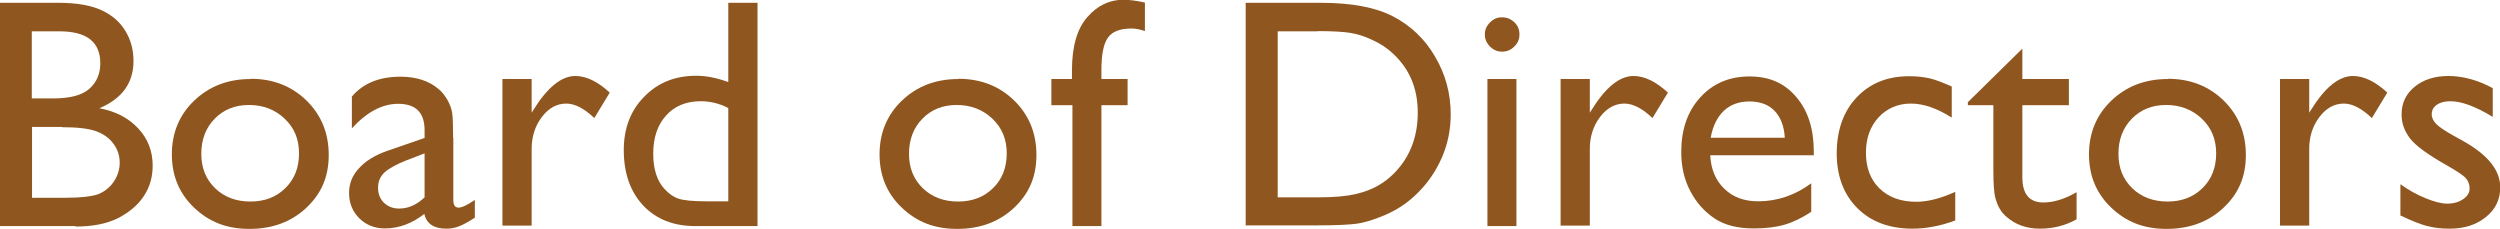<?xml version="1.0" encoding="UTF-8"?><svg id="_レイヤー_2" xmlns="http://www.w3.org/2000/svg" viewBox="0 0 106.93 9.78"><defs><style>.cls-1{fill:#8f571f;stroke-width:0px;}</style></defs><g id="txt"><path class="cls-1" d="M3.23,9.67H0V.12h2.5c.79,0,1.4.11,1.85.32s.78.5,1.01.88c.23.37.35.8.35,1.29,0,.94-.49,1.61-1.46,2.02.7.13,1.25.42,1.66.86.41.44.62.97.62,1.59,0,.49-.12.92-.38,1.31s-.62.69-1.1.94c-.48.24-1.09.36-1.82.36ZM2.54,1.34h-1.18v2.87h.91c.73,0,1.25-.14,1.56-.42.31-.28.46-.64.46-1.08,0-.92-.58-1.37-1.75-1.37ZM2.65,5.43h-1.28v3.03h1.35c.75,0,1.25-.06,1.52-.17.27-.12.48-.3.64-.54.16-.25.24-.51.24-.79s-.08-.56-.26-.8c-.17-.24-.41-.42-.73-.54-.31-.12-.81-.18-1.49-.18Z"/><path class="cls-1" d="M10.72,3.37c.96,0,1.75.31,2.39.93.63.62.95,1.39.95,2.33s-.32,1.66-.96,2.26c-.64.6-1.45.9-2.43.9s-1.73-.3-2.37-.91-.95-1.37-.95-2.28.32-1.69.96-2.3c.64-.61,1.44-.92,2.41-.92ZM10.65,4.49c-.6,0-1.09.2-1.47.59-.38.39-.57.89-.57,1.5s.2,1.09.59,1.47c.39.38.9.57,1.51.57s1.11-.19,1.5-.58c.39-.38.58-.88.58-1.48s-.2-1.09-.61-1.48c-.41-.39-.92-.59-1.53-.59Z"/><path class="cls-1" d="M19.39,5.89v2.67c0,.21.07.32.22.32s.38-.11.7-.33v.76c-.28.18-.51.31-.68.37-.17.07-.35.1-.54.1-.53,0-.85-.21-.94-.63-.53.41-1.09.62-1.69.62-.44,0-.8-.15-1.09-.43-.29-.29-.44-.65-.44-1.09,0-.4.14-.75.43-1.06.28-.31.69-.56,1.21-.74l1.59-.55v-.33c0-.76-.38-1.13-1.13-1.13-.68,0-1.34.35-1.98,1.05v-1.36c.48-.57,1.18-.85,2.08-.85.68,0,1.22.18,1.63.53.14.11.26.27.37.45.11.19.18.38.21.57.03.19.04.55.04,1.08ZM18.16,8.43v-1.87l-.83.32c-.42.17-.72.34-.9.51-.17.17-.26.38-.26.64s.08.47.25.64c.17.16.38.25.65.25.4,0,.76-.16,1.1-.49Z"/><path class="cls-1" d="M22.74,3.38v1.44l.07-.11c.6-.97,1.2-1.46,1.8-1.46.47,0,.96.24,1.47.71l-.66,1.09c-.43-.41-.83-.62-1.2-.62-.4,0-.75.19-1.04.57-.29.38-.44.84-.44,1.36v3.29h-1.25V3.38h1.25Z"/><path class="cls-1" d="M31.15.12h1.25v9.55h-2.66c-.93,0-1.67-.29-2.23-.88-.55-.59-.83-1.38-.83-2.37,0-.93.29-1.69.87-2.28.58-.6,1.32-.9,2.23-.9.42,0,.88.09,1.37.27V.12ZM31.15,8.61v-3.99c-.39-.2-.78-.29-1.18-.29-.62,0-1.11.2-1.48.61-.37.41-.55.95-.55,1.64,0,.65.16,1.15.48,1.5.19.21.39.35.61.42.21.07.6.11,1.16.11h.96Z"/><path class="cls-1" d="M40.99,3.37c.96,0,1.75.31,2.39.93.63.62.95,1.39.95,2.33s-.32,1.66-.96,2.26c-.64.6-1.45.9-2.43.9s-1.73-.3-2.37-.91-.95-1.37-.95-2.28.32-1.69.96-2.3c.64-.61,1.44-.92,2.41-.92ZM40.92,4.49c-.6,0-1.09.2-1.47.59-.38.39-.57.89-.57,1.5s.2,1.09.59,1.47c.39.38.9.57,1.51.57s1.11-.19,1.5-.58c.39-.38.58-.88.58-1.48s-.2-1.09-.61-1.48c-.41-.39-.92-.59-1.53-.59Z"/><path class="cls-1" d="M45.85,3.38v-.38c0-1.01.22-1.77.65-2.26.43-.5.95-.75,1.55-.75.26,0,.57.04.92.12v1.22c-.2-.07-.39-.11-.57-.11-.49,0-.83.13-1.01.39-.19.26-.28.72-.28,1.39v.38h1.12v1.12h-1.12v5.17h-1.24v-5.17h-.9v-1.12h.9Z"/><path class="cls-1" d="M53.28,9.66V.12h3.22c1.3,0,2.33.19,3.08.58s1.36.96,1.8,1.72c.45.76.67,1.58.67,2.47,0,.64-.12,1.25-.37,1.83-.25.58-.6,1.1-1.05,1.54-.46.46-1,.8-1.62,1.03-.36.14-.69.24-.99.28s-.88.07-1.72.07h-3.02ZM56.36,1.34h-1.71v7.1h1.75c.68,0,1.21-.05,1.59-.14.38-.09.69-.21.95-.36.25-.14.48-.32.69-.53.67-.68,1.01-1.55,1.01-2.59s-.35-1.86-1.04-2.51c-.25-.24-.55-.44-.88-.59-.33-.16-.64-.26-.94-.31-.3-.05-.77-.08-1.43-.08Z"/><path class="cls-1" d="M64.24.74c.21,0,.38.07.53.21.15.14.22.31.22.52s-.07.37-.22.52c-.15.15-.32.22-.53.22-.19,0-.36-.07-.51-.22-.15-.15-.22-.32-.22-.52s.07-.36.22-.51c.15-.15.31-.22.51-.22ZM63.62,3.38h1.24v6.29h-1.24V3.38Z"/><path class="cls-1" d="M68,3.38v1.44l.07-.11c.6-.97,1.2-1.46,1.8-1.46.47,0,.96.24,1.47.71l-.66,1.09c-.43-.41-.83-.62-1.2-.62-.4,0-.75.19-1.04.57-.29.38-.44.84-.44,1.36v3.29h-1.25V3.38h1.25Z"/><path class="cls-1" d="M77.57,6.64h-4.42c.03.6.23,1.08.61,1.44.37.36.85.53,1.44.53.82,0,1.58-.26,2.27-.77v1.22c-.38.25-.76.44-1.14.55-.38.11-.82.16-1.32.16-.69,0-1.25-.14-1.68-.43s-.77-.67-1.03-1.16c-.26-.49-.39-1.05-.39-1.68,0-.96.27-1.74.81-2.33.54-.6,1.25-.9,2.11-.9s1.5.29,2,.88c.5.58.75,1.36.75,2.34v.16ZM73.17,5.89h3.17c-.03-.5-.18-.88-.44-1.15-.26-.27-.62-.4-1.07-.4s-.81.13-1.1.4c-.28.27-.47.65-.56,1.15Z"/><path class="cls-1" d="M83.63,8.2v1.23c-.62.23-1.23.35-1.83.35-.98,0-1.77-.29-2.36-.88-.58-.58-.88-1.37-.88-2.34s.28-1.79.85-2.39c.57-.61,1.32-.91,2.25-.91.32,0,.61.03.87.09.26.06.57.18.95.35v1.33c-.63-.4-1.21-.6-1.75-.6s-1.02.2-1.38.59c-.36.39-.54.9-.54,1.51,0,.64.19,1.15.58,1.53.39.38.91.57,1.58.57.48,0,1.03-.14,1.65-.42Z"/><path class="cls-1" d="M84.16,4.38l2.34-2.3v1.3h1.99v1.12h-1.99v3.08c0,.72.3,1.08.9,1.08.45,0,.92-.15,1.42-.44v1.16c-.48.27-1,.4-1.57.4s-1.04-.17-1.42-.5c-.12-.1-.22-.21-.29-.34-.08-.12-.14-.29-.2-.49-.05-.2-.08-.59-.08-1.16v-2.79h-1.09v-.12Z"/><path class="cls-1" d="M92.72,3.37c.96,0,1.75.31,2.39.93.63.62.95,1.39.95,2.33s-.32,1.66-.96,2.26c-.64.6-1.45.9-2.43.9s-1.73-.3-2.37-.91-.95-1.37-.95-2.28.32-1.69.96-2.3c.64-.61,1.44-.92,2.41-.92ZM92.65,4.49c-.6,0-1.09.2-1.47.59-.38.39-.57.89-.57,1.5s.2,1.09.59,1.47c.39.38.9.57,1.51.57s1.11-.19,1.5-.58c.39-.38.58-.88.58-1.48s-.2-1.09-.61-1.48c-.41-.39-.92-.59-1.53-.59Z"/><path class="cls-1" d="M98.77,3.38v1.44l.07-.11c.6-.97,1.2-1.46,1.8-1.46.47,0,.96.24,1.47.71l-.66,1.09c-.43-.41-.83-.62-1.2-.62-.4,0-.75.19-1.04.57-.29.38-.44.84-.44,1.36v3.29h-1.25V3.38h1.25Z"/><path class="cls-1" d="M102.67,9.22v-1.34c.35.25.71.45,1.08.6.37.15.68.23.93.23s.48-.06.67-.19c.19-.13.28-.28.28-.46s-.06-.33-.18-.46c-.12-.12-.38-.29-.78-.52-.8-.45-1.33-.83-1.58-1.15-.25-.32-.37-.66-.37-1.04,0-.48.19-.88.56-1.18.38-.31.86-.46,1.45-.46s1.25.17,1.89.52v1.23c-.74-.45-1.34-.67-1.81-.67-.24,0-.44.05-.58.15-.15.1-.22.24-.22.41,0,.15.07.29.2.42s.37.29.71.48l.45.25c1.05.59,1.57,1.25,1.57,1.97,0,.52-.2.94-.61,1.27-.4.33-.92.5-1.55.5-.37,0-.71-.04-1-.12-.29-.08-.66-.23-1.1-.44Z"/></g></svg>